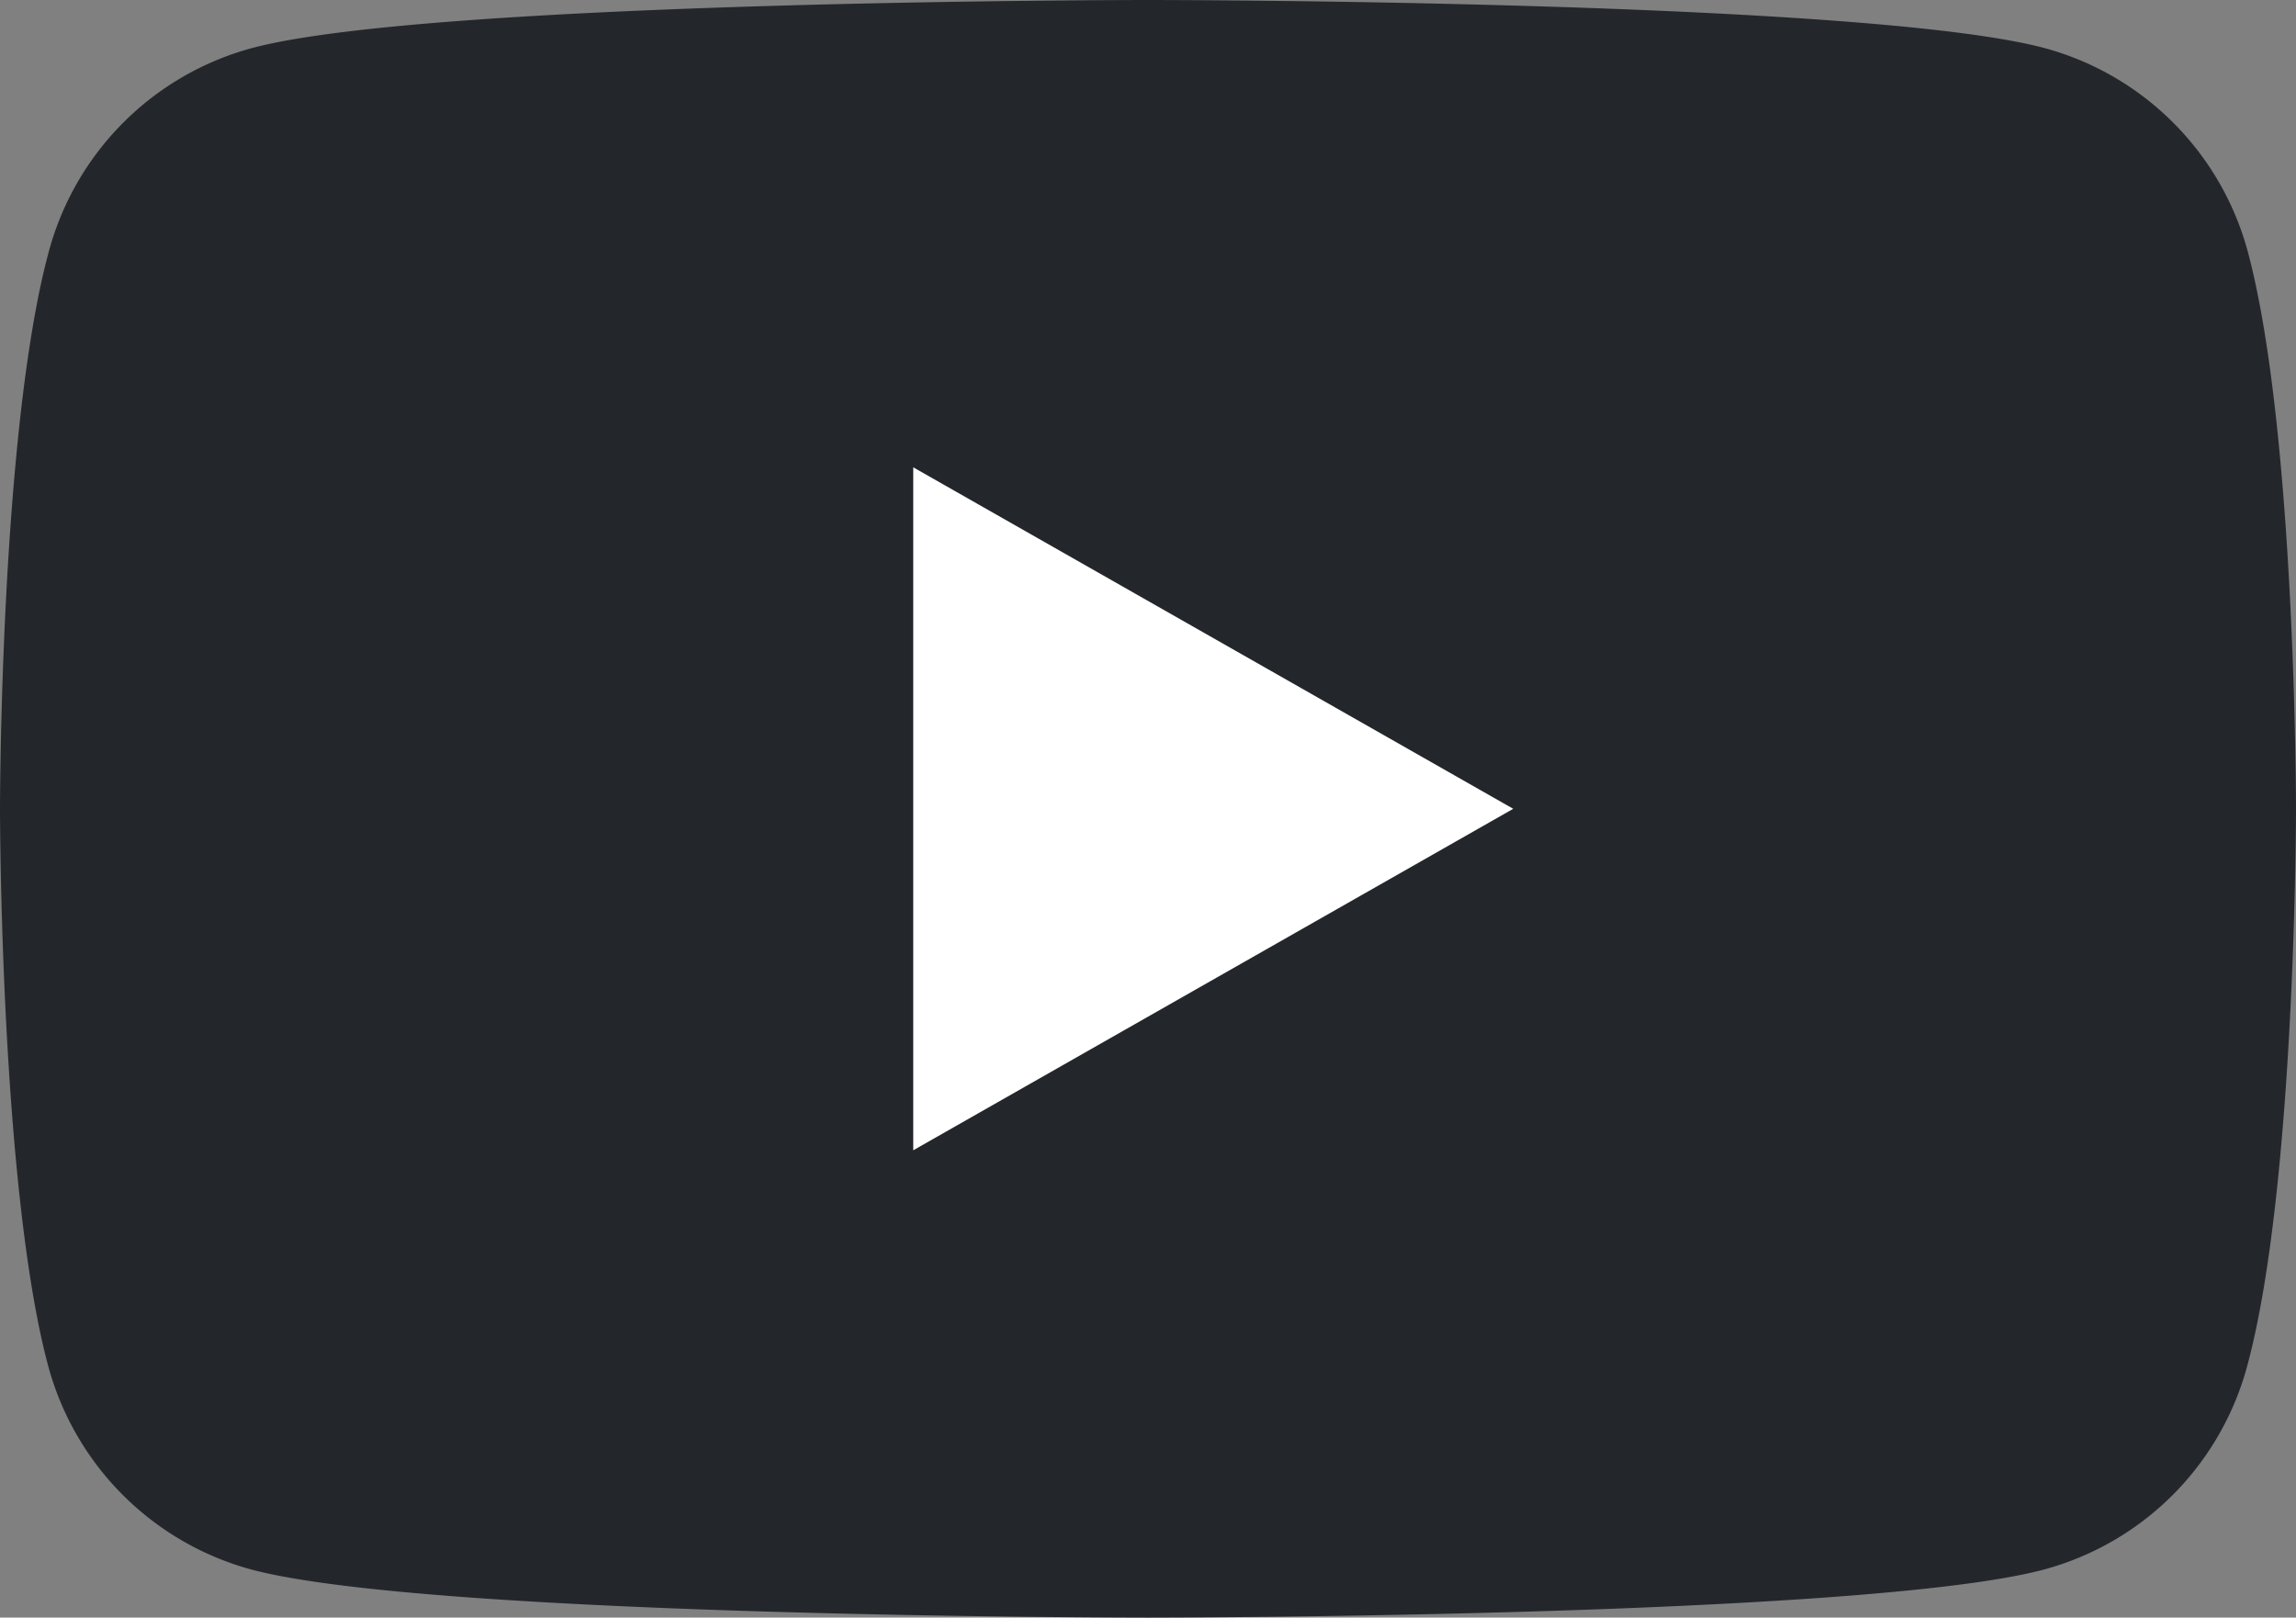 <svg id="Layer_1" data-name="Layer 1" xmlns="http://www.w3.org/2000/svg" viewBox="0 0 1119 788.47"><rect x="0" y="0" width="1119" height="788.47" fill="#808080" stroke="none"/><defs><style>.cls-1{fill:#23272b;}.cls-2{fill:#fff;}</style></defs><path class="cls-1" d="M1136.14,128.9a140.82,140.82,0,0,0-98.89-99.63C950,5.76,600.15,5.76,600.15,5.76S250.26,5.76,163,29.27A140.56,140.56,0,0,0,64.15,128.9C40.5,216.7,40.5,400,40.5,400s0,183.3,23.36,271.1a140.82,140.82,0,0,0,98.89,99.63c87.21,23.51,437.1,23.51,437.1,23.51s349.89,0,437.11-23.51a140.56,140.56,0,0,0,98.89-99.63C1159.5,583.3,1159.5,400,1159.5,400s0-183.3-23.36-271.1" transform="translate(-40.5 -5.76)"/><path class="cls-2" d="M485.59,566.45,778,400,485.59,233.55Z" transform="translate(-40.5 -5.76)"/></svg>